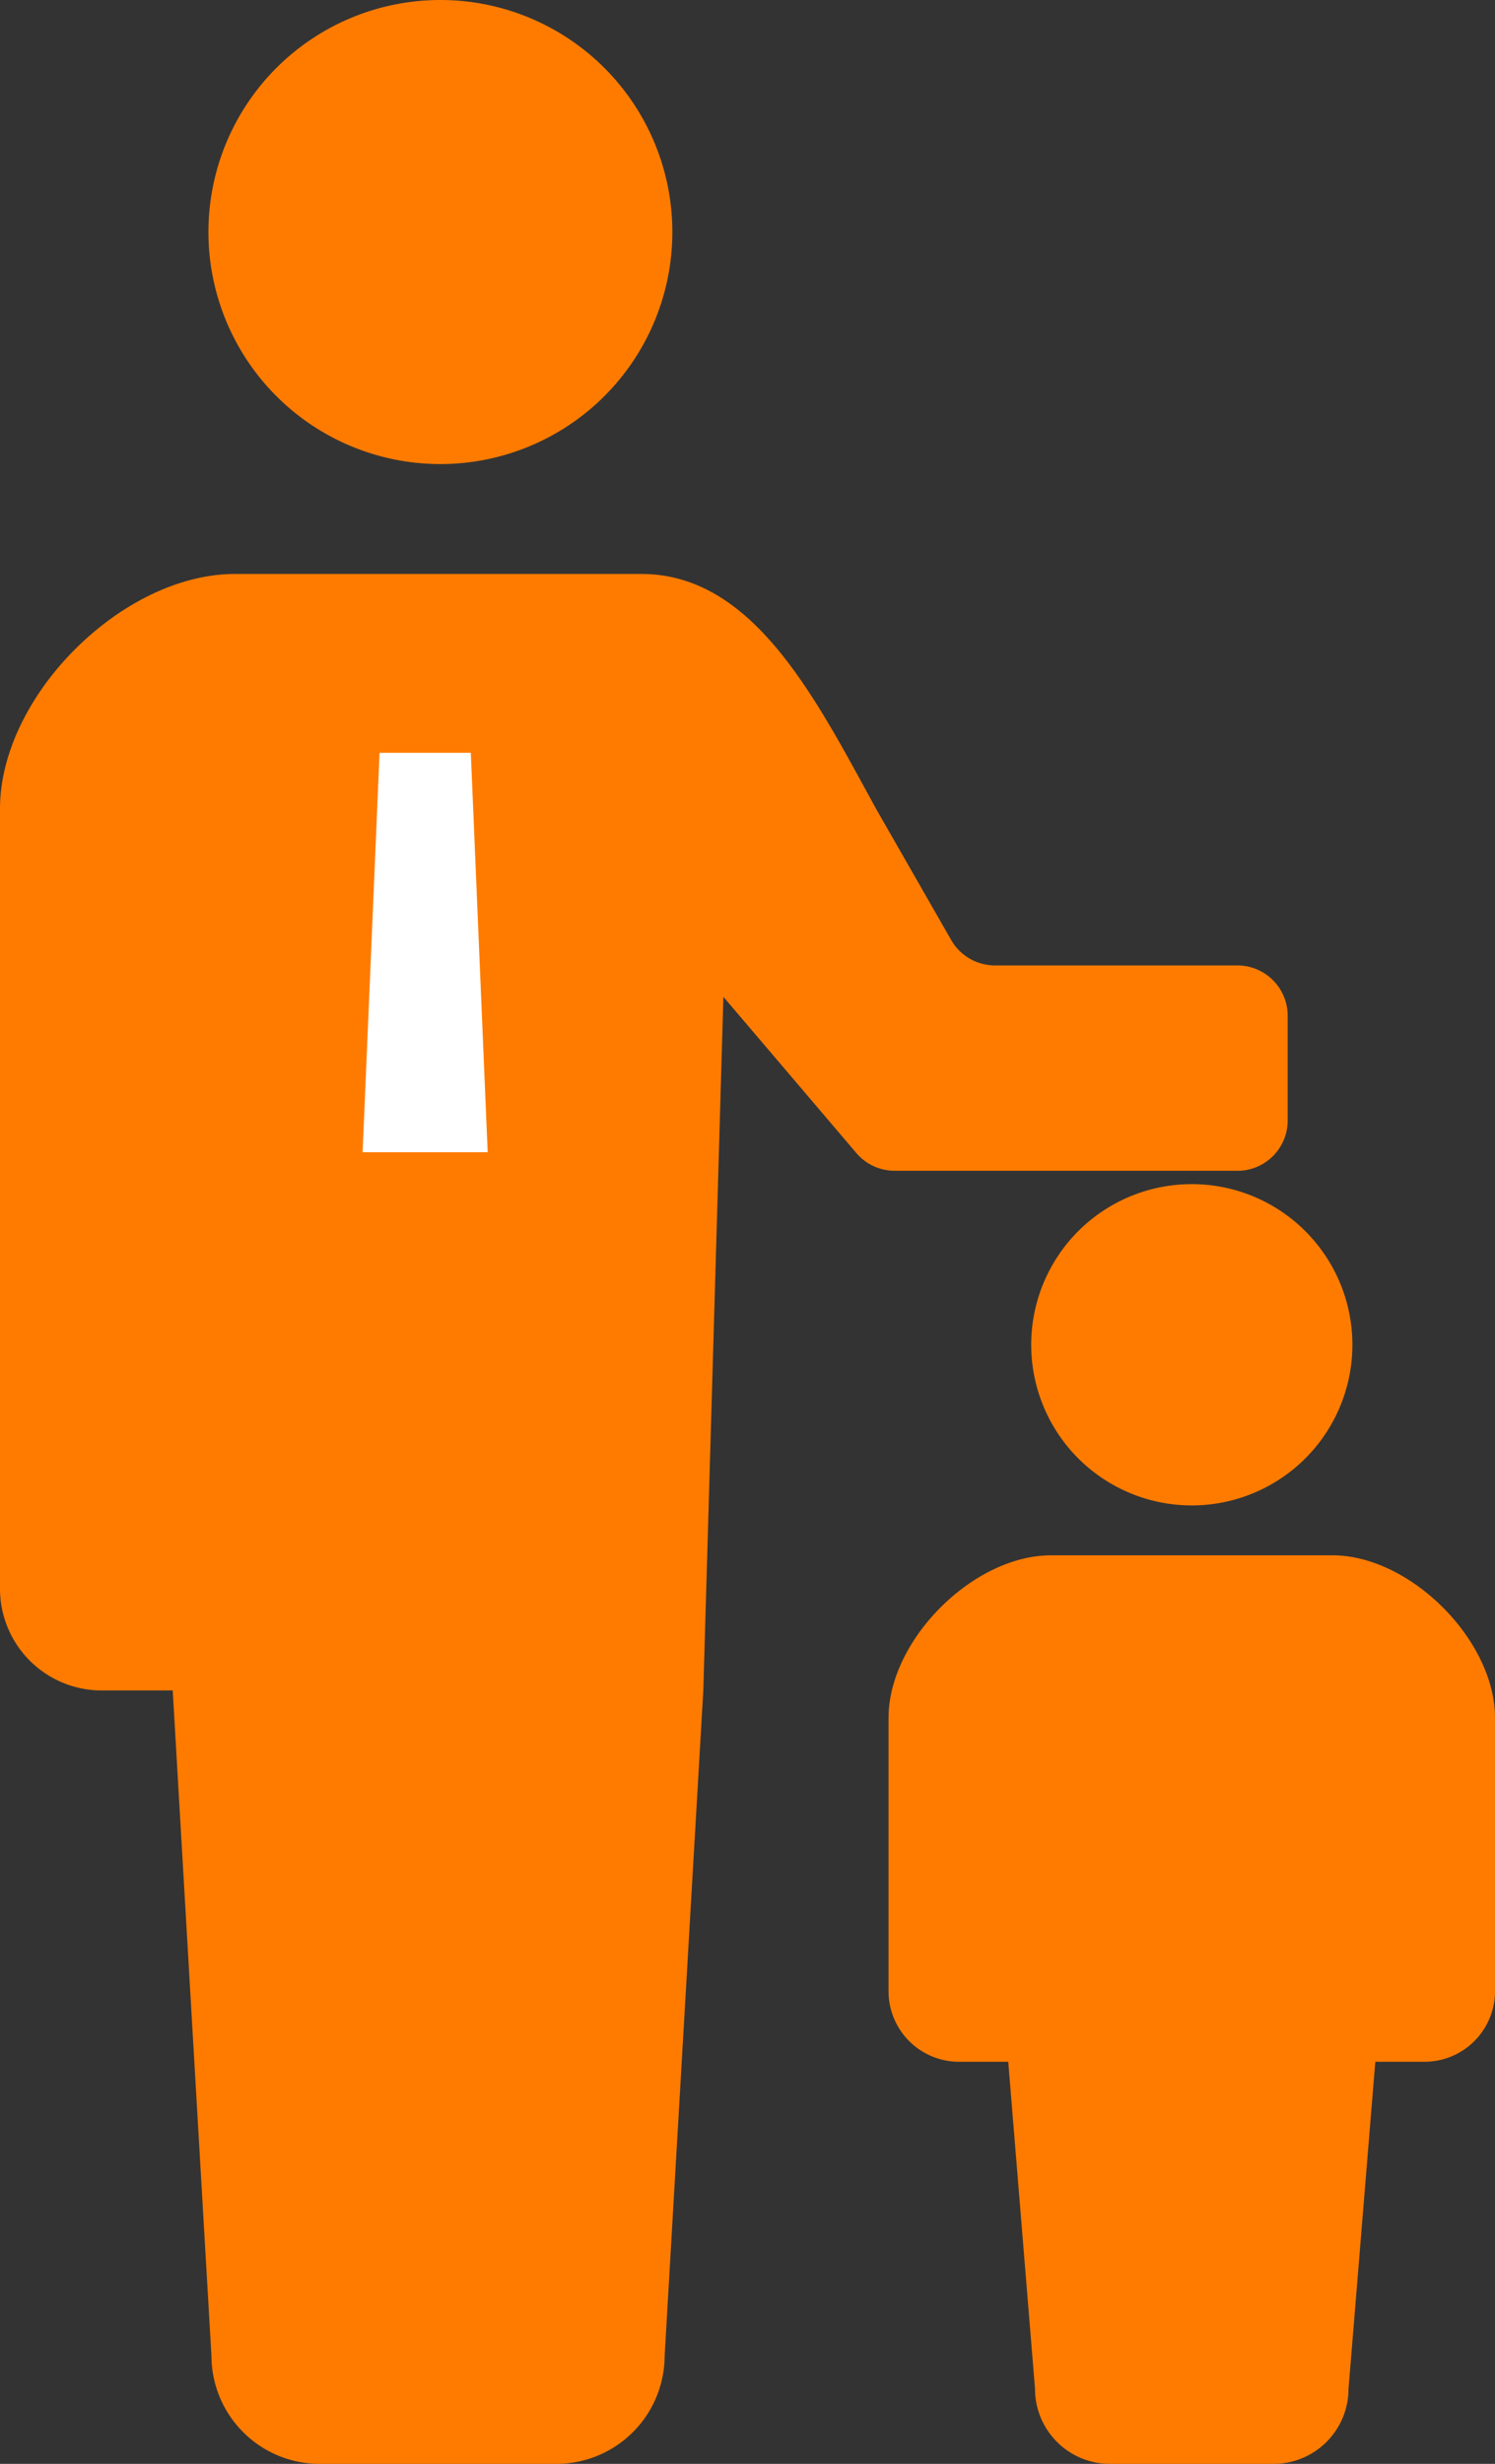 <svg xmlns="http://www.w3.org/2000/svg" width="242.79" height="400" viewBox="0 0 242.79 400">
  <rect x="0" y="0" width="242.79" height="400" fill="#333333" stroke="none"/>
  <defs>
    <style>
      .a {
        fill: #ff7b00;
      }

      .b {
        fill: #fff;
      }
    </style>
  </defs>
  <title>effectiveness</title>
  <g>
    <g>
      <path class="a" d="M71.52,75.34A37.67,37.67,0,1,0,33.85,37.67,37.67,37.67,0,0,0,71.52,75.34Z"/>
      <path class="a" d="M200.94,190.08a8.17,8.17,0,0,0,8.18-8.17v-17a8.18,8.18,0,0,0-8.18-8.18H161.58a8.19,8.19,0,0,1-7.1-4.11L142.27,131.3c-9.77-17.83-19.86-38.12-38.11-38.12h-66C19.86,93.18,0,113,0,131.3V257.91a16.52,16.52,0,0,0,16.52,16.53H28.05l6.29,108A17.58,17.58,0,0,0,51.93,400H90.35a17.59,17.59,0,0,0,17.59-17.58l6.28-108,3.26-112.59,21.59,25.36a8.16,8.16,0,0,0,6.23,2.88h55.64Z"/>
      <path class="a" d="M167.47,218.32a26.08,26.08,0,1,0,26.07-26.08A26.07,26.07,0,0,0,167.47,218.32Z"/>
      <path class="a" d="M216.41,252.5H170.68c-12.63,0-26.38,13.75-26.38,26.39v44.38a11.45,11.45,0,0,0,11.44,11.45h8l4.35,53.11A12.17,12.17,0,0,0,180.25,400h26.59A12.18,12.18,0,0,0,219,387.83l4.35-53.11h8a11.45,11.45,0,0,0,11.44-11.45V278.89C242.79,266.25,229,252.5,216.41,252.5Z"/>
    </g>
    <polygon class="b" points="79.2 187.06 58.89 187.06 61.64 122.22 76.46 122.22 79.2 187.06"/>
  </g>
</svg>
